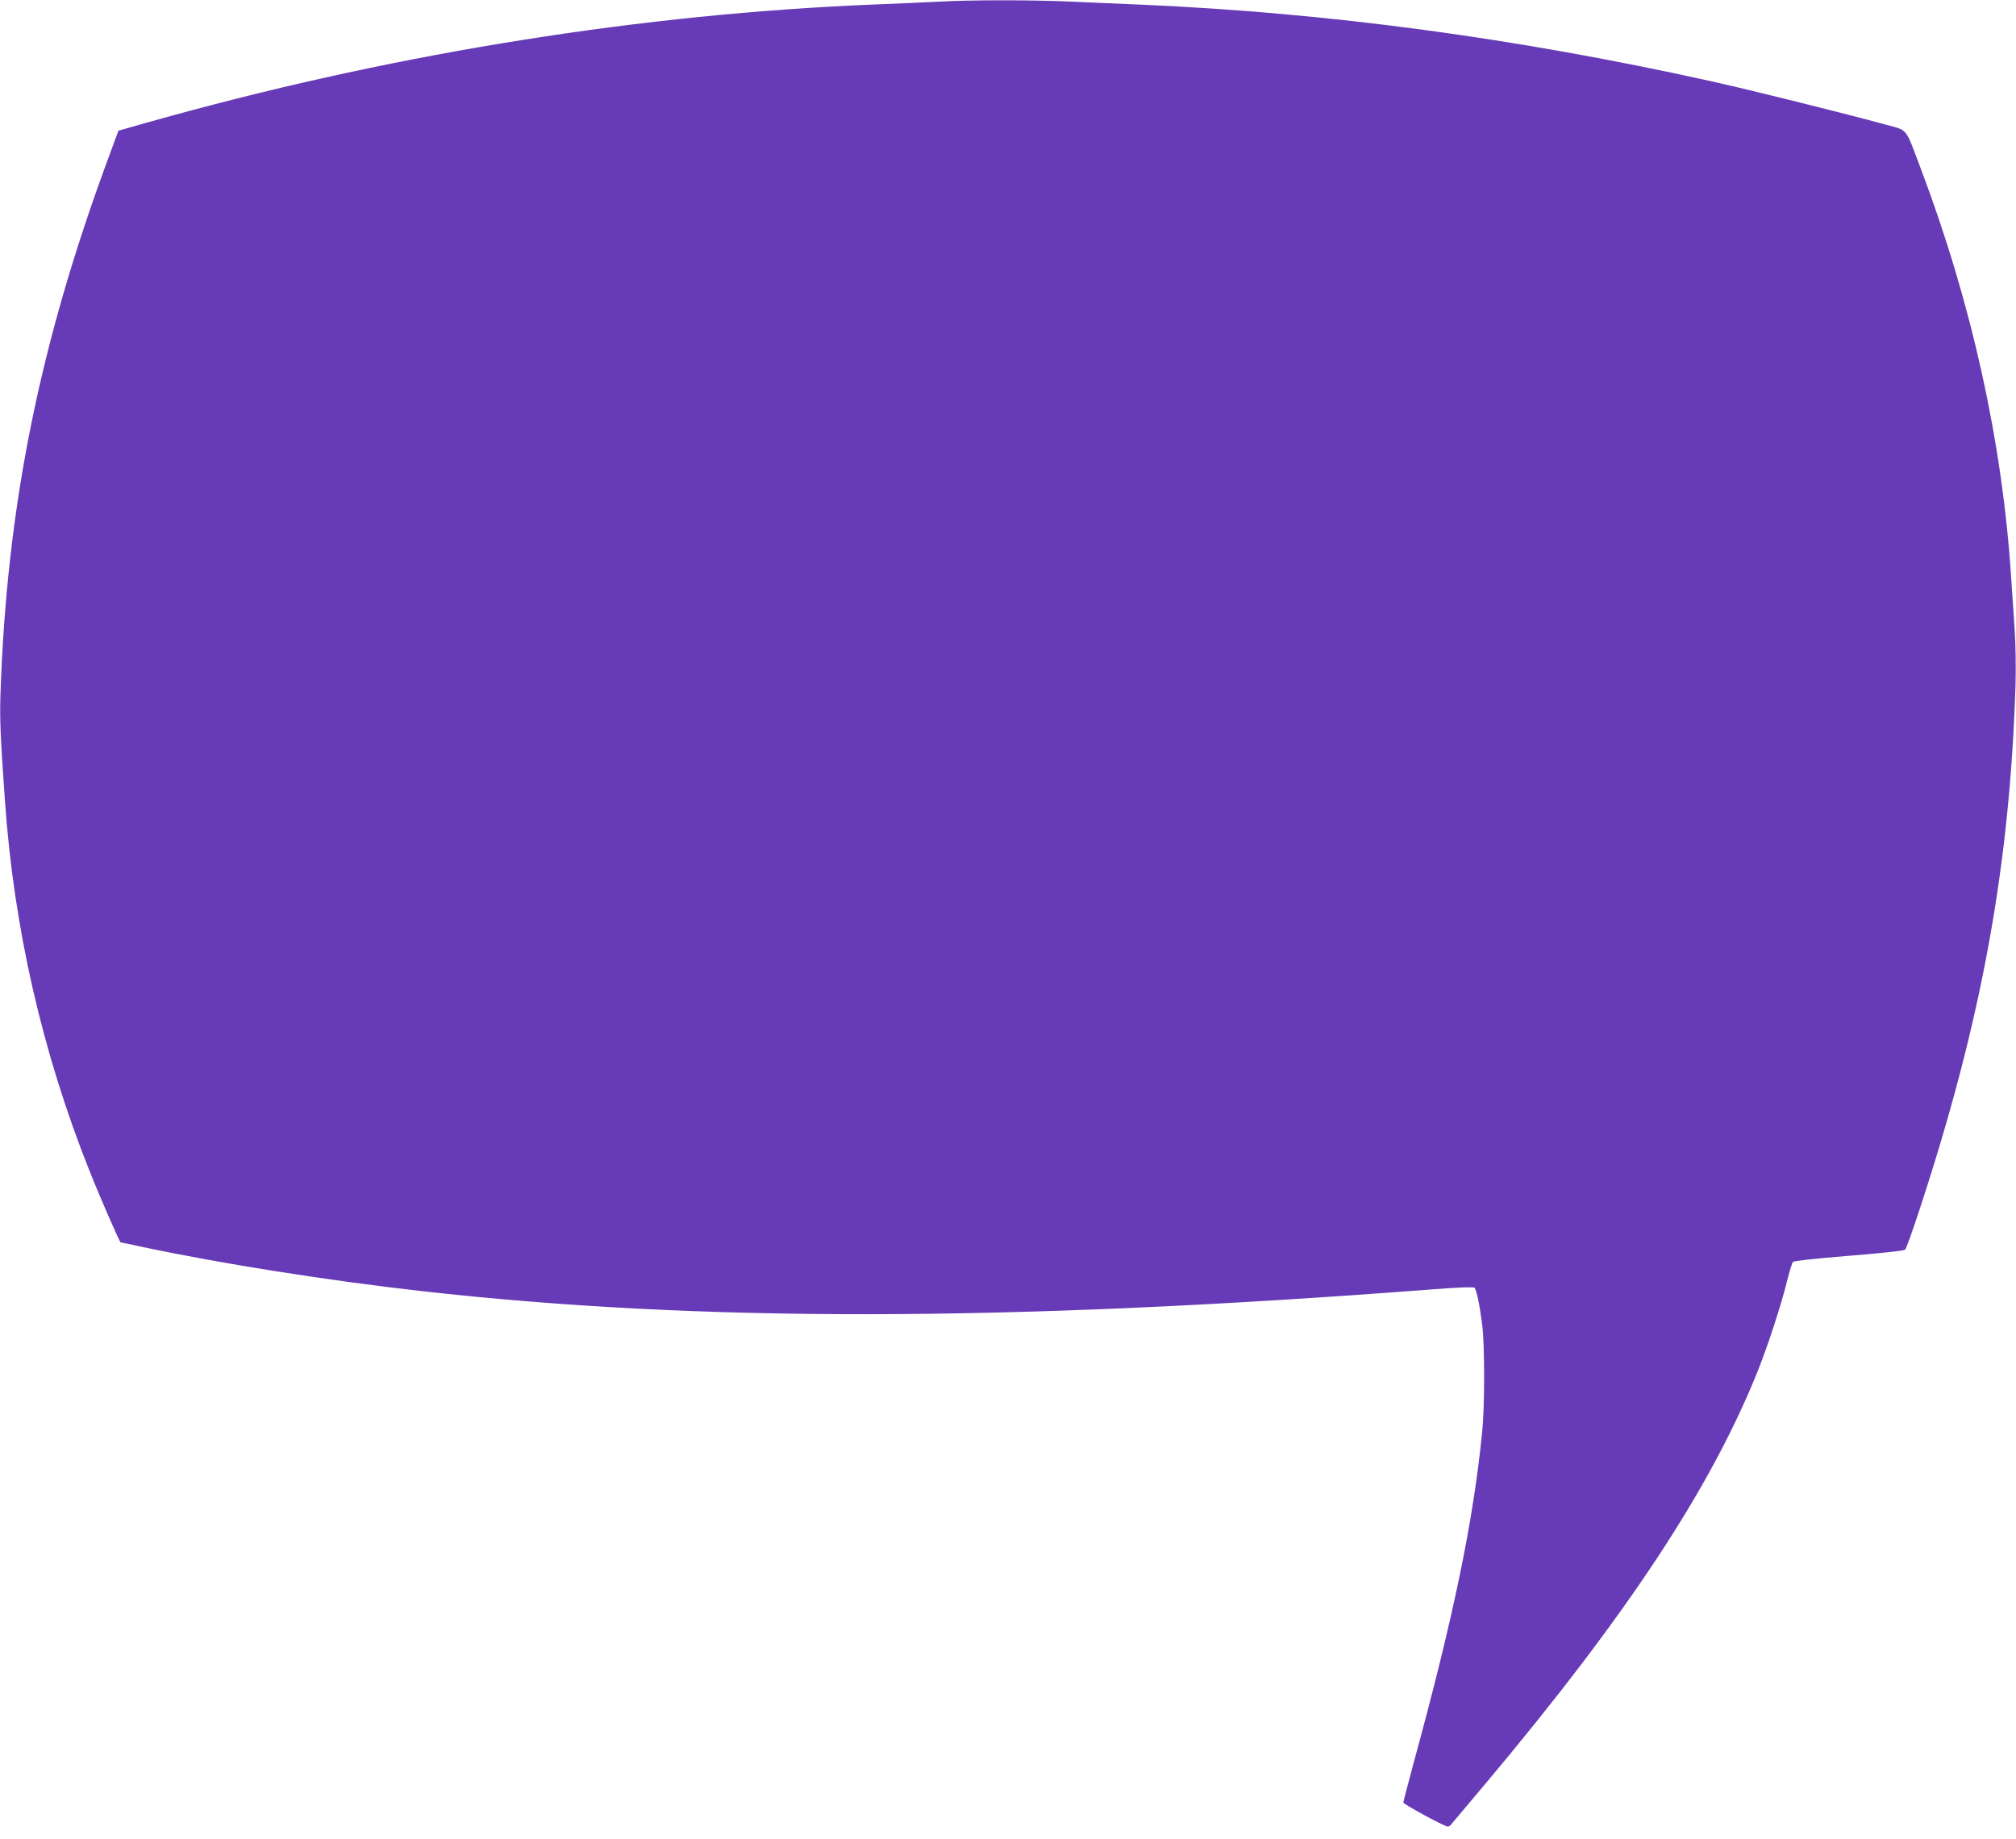 <?xml version="1.0" standalone="no"?>
<!DOCTYPE svg PUBLIC "-//W3C//DTD SVG 20010904//EN"
 "http://www.w3.org/TR/2001/REC-SVG-20010904/DTD/svg10.dtd">
<svg version="1.0" xmlns="http://www.w3.org/2000/svg"
 width="1280pt" height="1168pt" viewBox="0 0 1280 1168"
 preserveAspectRatio="xMidYMid meet">
<g transform="translate(0,1168) scale(0.1,-0.1)"
fill="#673ab7" stroke="none">
<path d="M5950 11669 c-74 -4 -259 -12 -410 -18 -1454 -60 -2978 -302 -4450
-706 -113 -31 -235 -65 -271 -76 l-67 -19 -62 -168 c-439 -1185 -647 -2219
-687 -3409 -5 -158 -1 -265 28 -673 56 -811 238 -1607 539 -2360 63 -159 190
-450 196 -450 2 0 67 -13 144 -30 489 -104 1177 -213 1765 -279 1767 -199
3714 -196 6409 10 177 14 272 17 278 11 13 -13 33 -111 49 -237 16 -129 16
-515 0 -675 -57 -574 -182 -1178 -437 -2111 -35 -130 -64 -241 -64 -246 0 -11
263 -153 282 -153 6 0 16 6 22 14 6 7 101 121 212 252 907 1080 1440 1888
1739 2639 64 162 146 415 180 555 16 63 33 120 39 126 7 7 144 22 356 39 210
17 349 32 356 39 7 6 48 121 92 256 394 1199 572 2176 609 3330 3 107 1 259
-6 360 -7 96 -16 243 -22 325 -56 861 -251 1741 -575 2598 -99 262 -78 236
-219 275 -248 68 -869 223 -1115 277 -1227 272 -2420 433 -3605 485 -132 5
-340 15 -461 20 -249 11 -641 11 -844 -1z"/>
</g>
</svg>

